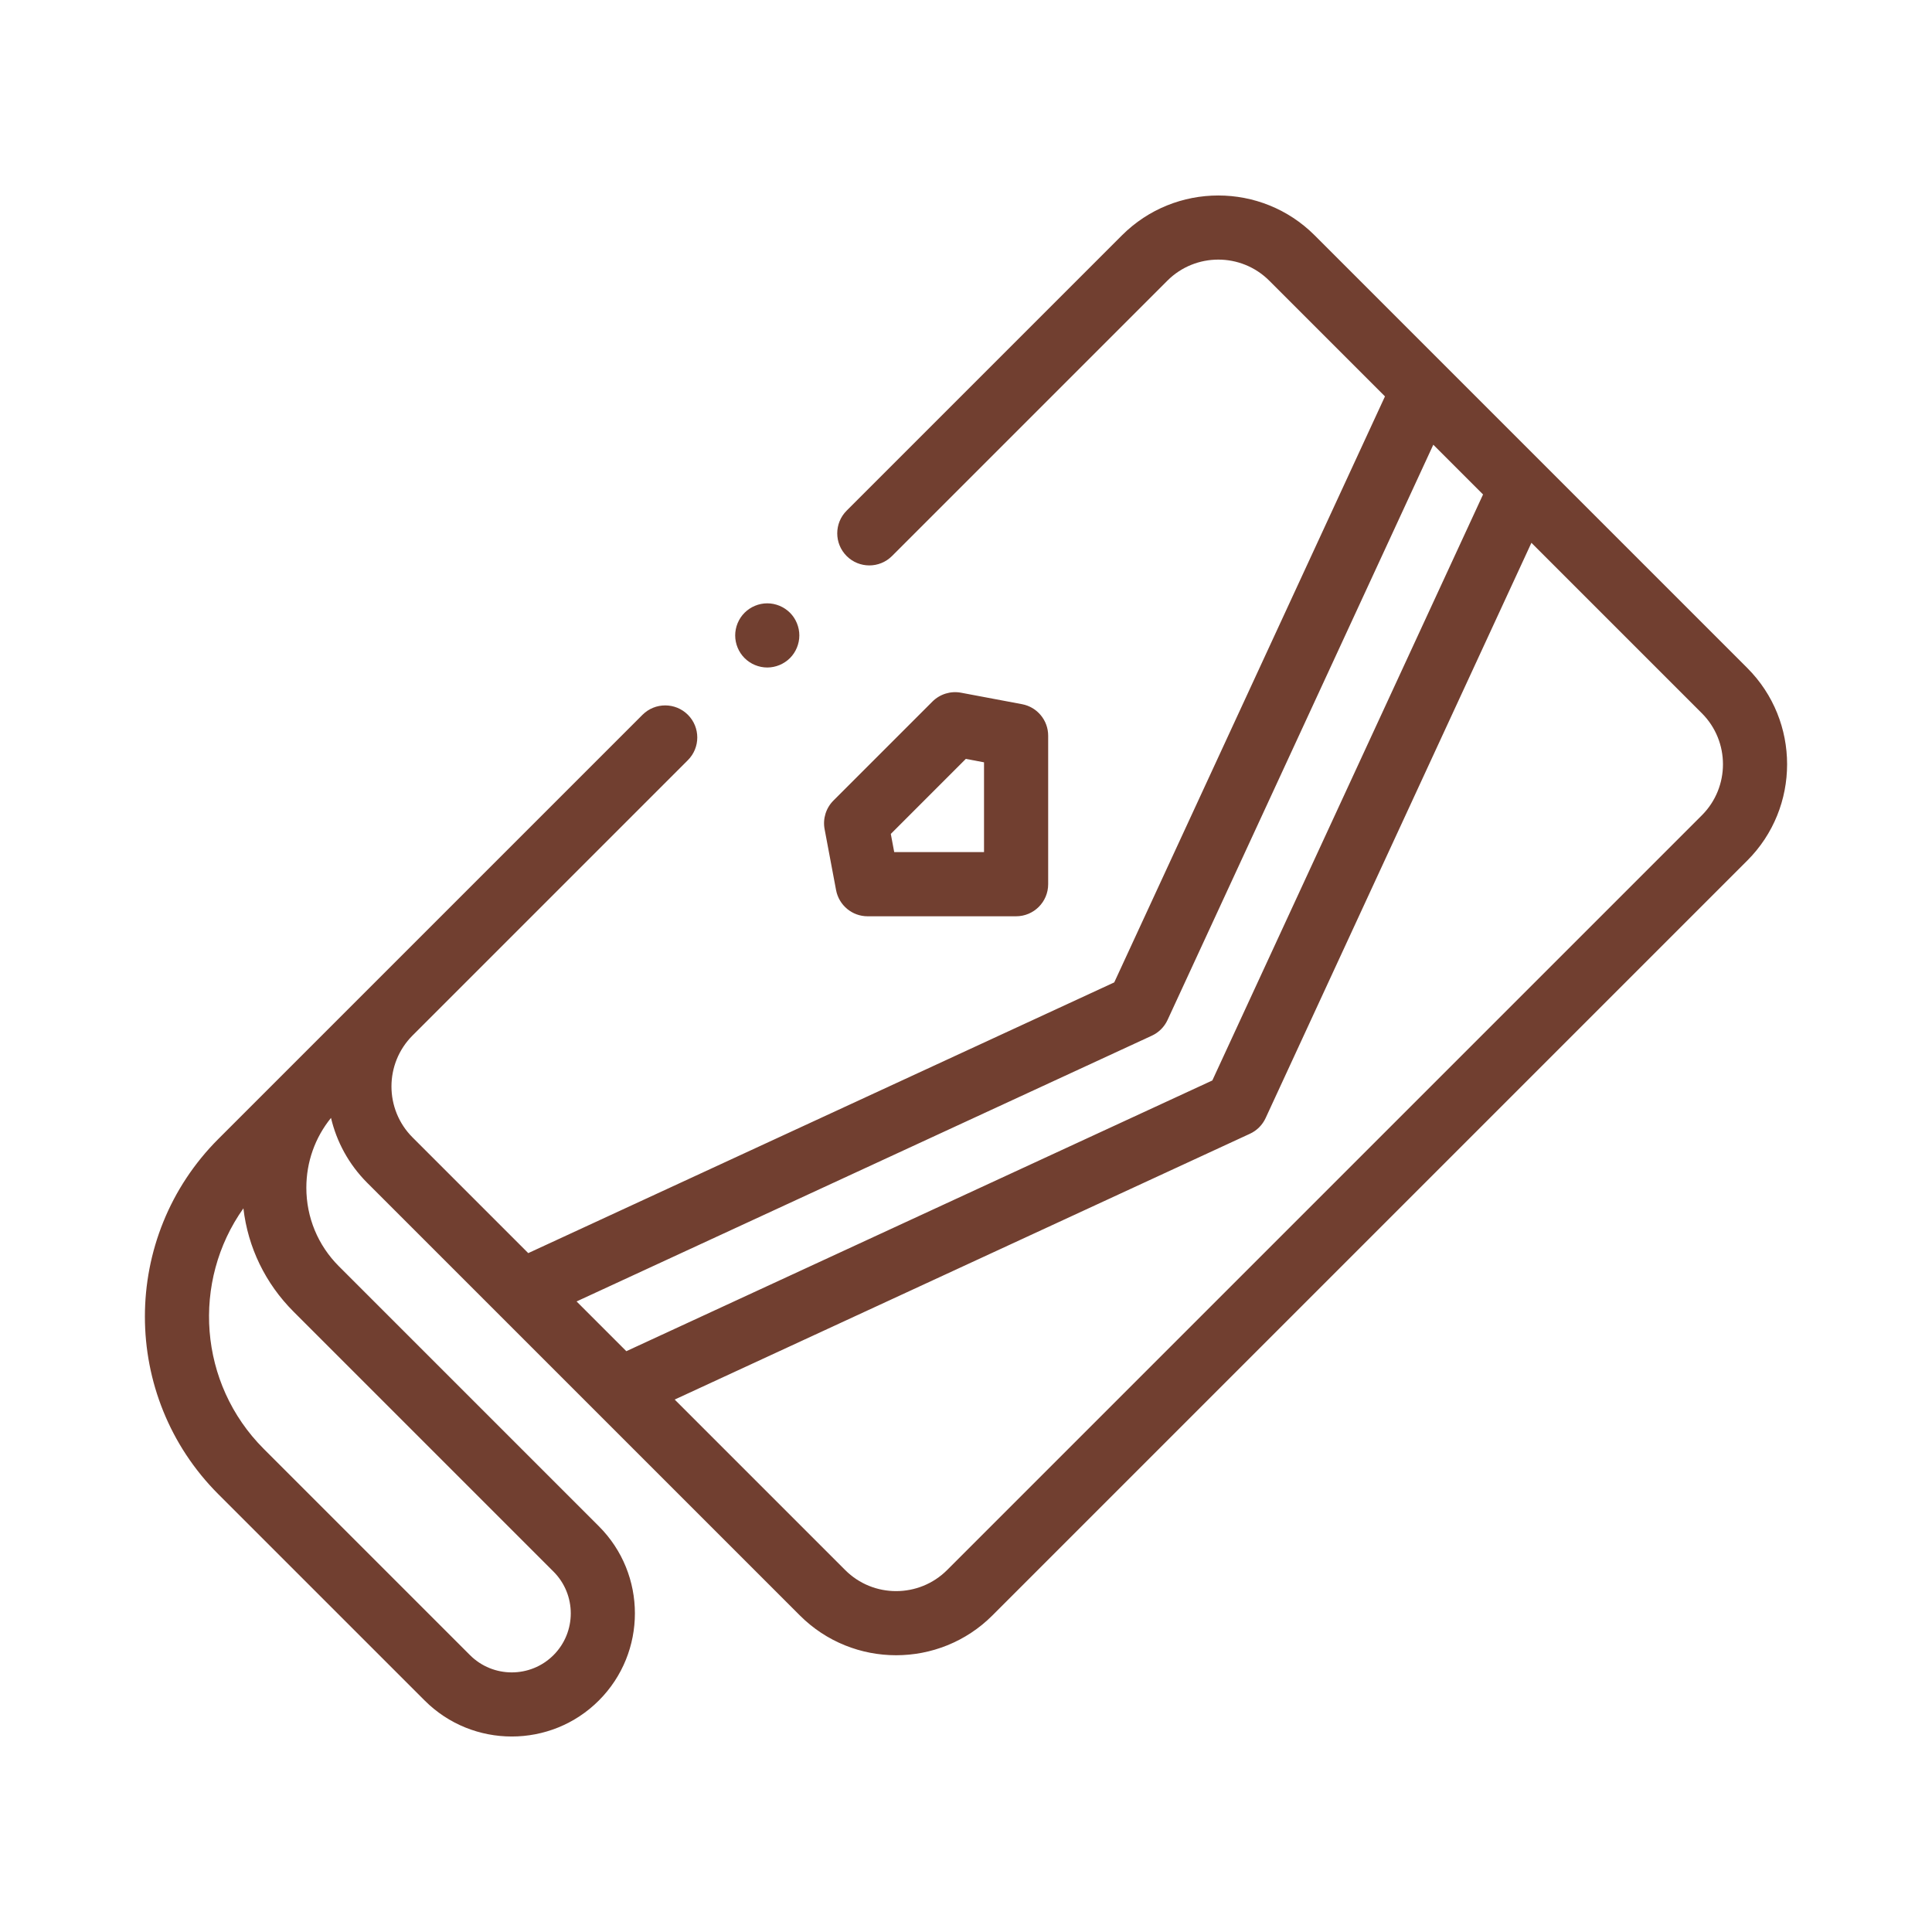 <?xml version="1.0" encoding="UTF-8"?> <svg xmlns="http://www.w3.org/2000/svg" width="64" height="64" viewBox="0 0 64 64" fill="none"><path d="M57.88 22.127L43.549 7.795C41.789 6.036 38.927 6.036 37.167 7.795L28.046 16.916C27.631 17.331 27.631 18.004 28.046 18.419C28.461 18.834 29.134 18.834 29.549 18.419L38.67 9.298C39.601 8.367 41.115 8.367 42.046 9.298L45.879 13.131L36.911 32.543L17.499 41.511L13.666 37.678C12.735 36.747 12.735 35.233 13.666 34.302L22.787 25.181C23.202 24.766 23.202 24.093 22.787 23.678C22.372 23.264 21.699 23.264 21.284 23.678L7.233 37.729C3.989 40.974 3.989 46.253 7.233 49.498L14.067 56.331C14.862 57.127 15.907 57.524 16.953 57.524C17.998 57.524 19.043 57.127 19.838 56.331C21.43 54.739 21.43 52.15 19.838 50.559L11.226 41.947C10.531 41.252 10.148 40.328 10.148 39.344C10.148 38.492 10.436 37.684 10.965 37.032C11.151 37.82 11.55 38.567 12.163 39.181L26.495 53.512C27.374 54.392 28.53 54.832 29.685 54.832C30.841 54.832 31.997 54.392 32.876 53.512L57.88 28.508C59.64 26.749 59.64 23.886 57.88 22.127ZM18.336 52.062C19.098 52.825 19.098 54.065 18.336 54.828C17.573 55.591 16.332 55.591 15.569 54.828L8.736 47.995C6.571 45.829 6.346 42.446 8.063 40.028C8.213 41.321 8.79 42.516 9.724 43.45L18.336 52.062ZM38.157 34.308C38.386 34.202 38.57 34.018 38.676 33.789L47.48 14.732L49.128 16.38L40.16 35.792L20.748 44.76L19.1 43.112L38.157 34.308ZM56.378 27.006L31.374 52.01C30.443 52.94 28.928 52.941 27.998 52.01L22.35 46.362L41.406 37.557C41.636 37.451 41.819 37.267 41.925 37.038L50.73 17.981L56.378 23.629C57.308 24.56 57.308 26.075 56.378 27.006Z" fill="#713F30"></path><path d="M27.696 29.486C27.791 29.989 28.229 30.353 28.74 30.353H33.659C34.246 30.353 34.722 29.877 34.722 29.29V24.371C34.722 23.86 34.358 23.421 33.856 23.327L31.836 22.947C31.491 22.882 31.137 22.992 30.888 23.24L27.609 26.519C27.361 26.767 27.251 27.122 27.316 27.467L27.696 29.486ZM31.994 25.139L32.597 25.253V28.227H29.622L29.509 27.625L31.994 25.139Z" fill="#713F30"></path><path d="M25.416 22.112C25.697 22.112 25.97 21.998 26.169 21.8C26.366 21.603 26.479 21.328 26.479 21.049C26.479 20.77 26.366 20.495 26.169 20.298C25.97 20.1 25.697 19.986 25.416 19.986C25.137 19.986 24.863 20.1 24.665 20.298C24.467 20.495 24.354 20.77 24.354 21.049C24.354 21.328 24.467 21.603 24.665 21.8C24.863 21.998 25.137 22.112 25.416 22.112Z" fill="#713F30"></path></svg> 